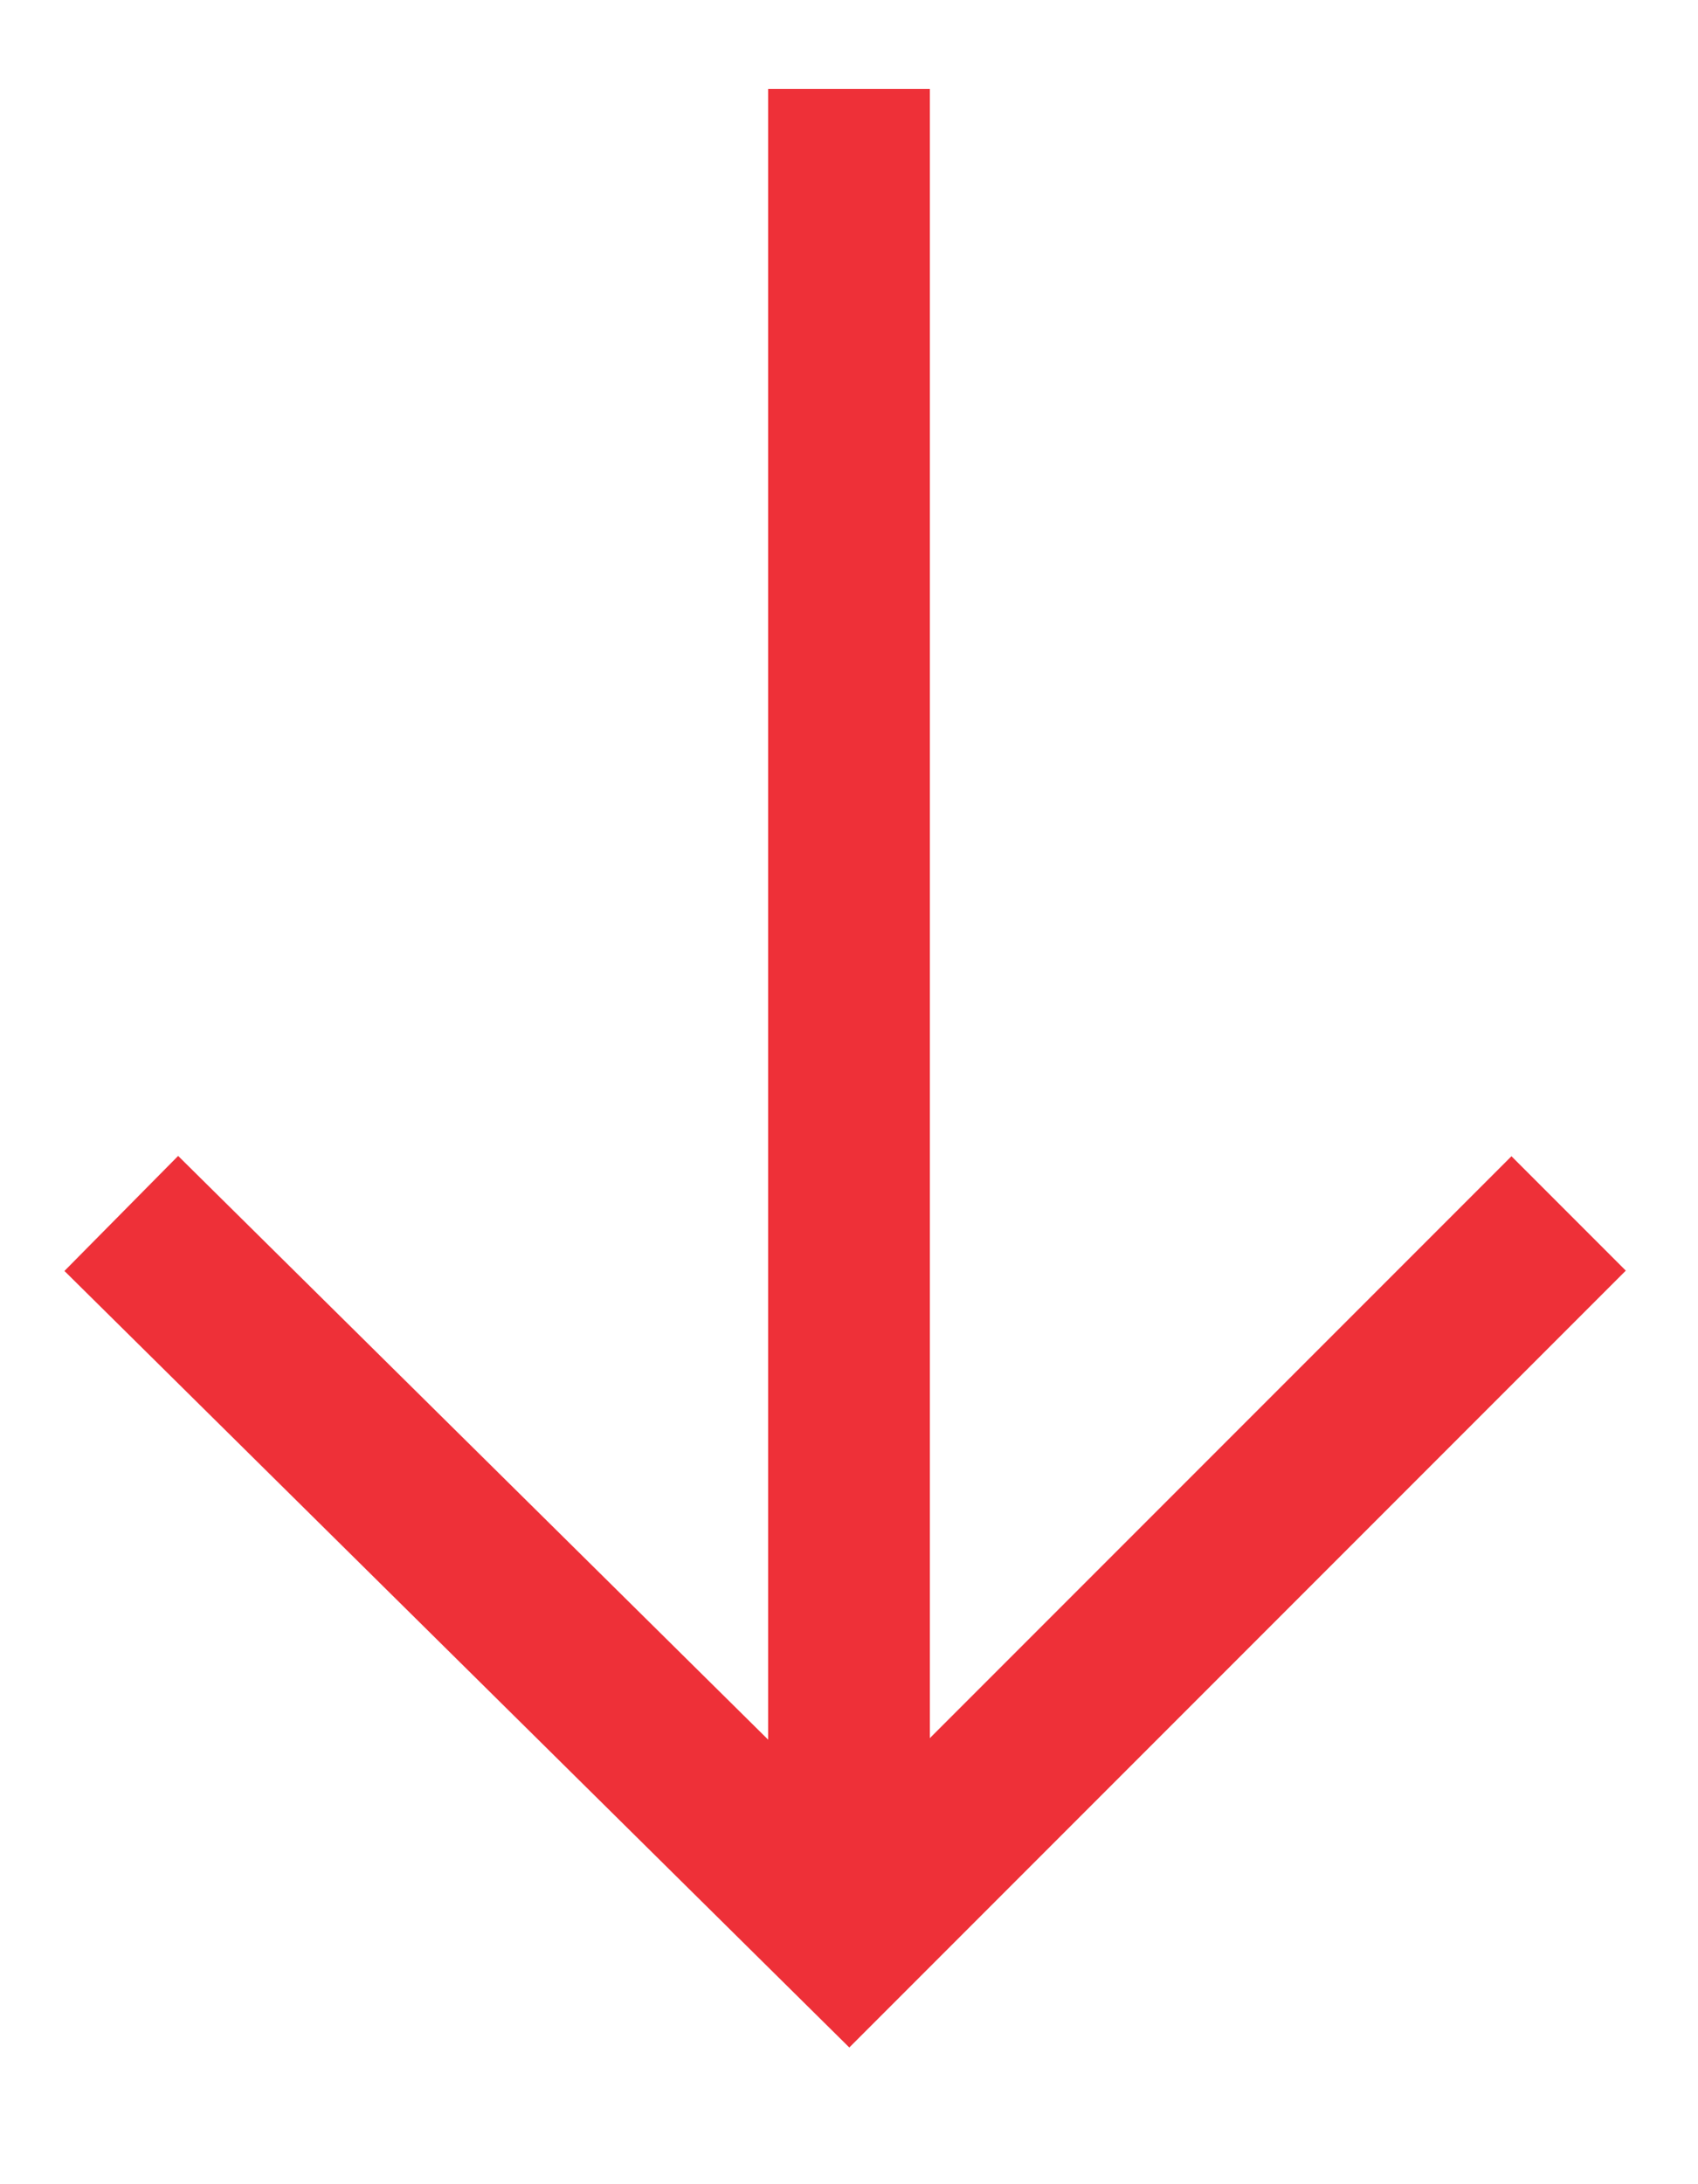<?xml version="1.0" encoding="utf-8"?>
<!-- Generator: Adobe Illustrator 21.1.0, SVG Export Plug-In . SVG Version: 6.00 Build 0)  -->
<svg version="1.1" id="圖層_1" xmlns="http://www.w3.org/2000/svg" xmlns:xlink="http://www.w3.org/1999/xlink" x="0px" y="0px"
	 viewBox="0 0 21 27" style="enable-background:new 0 0 21 27;" xml:space="preserve">
<style type="text/css">
	.st0{fill:none;stroke:#EE3038;stroke-width:2;stroke-miterlimit:10;}
</style>
<g>
	<line class="st0" x1="10.5" y1="1.1" x2="10.5" y2="23.9"/>
	<polyline class="st0" points="19.4,15 10.5,23.9 1.5,15 	"/>
</g>
</svg>
